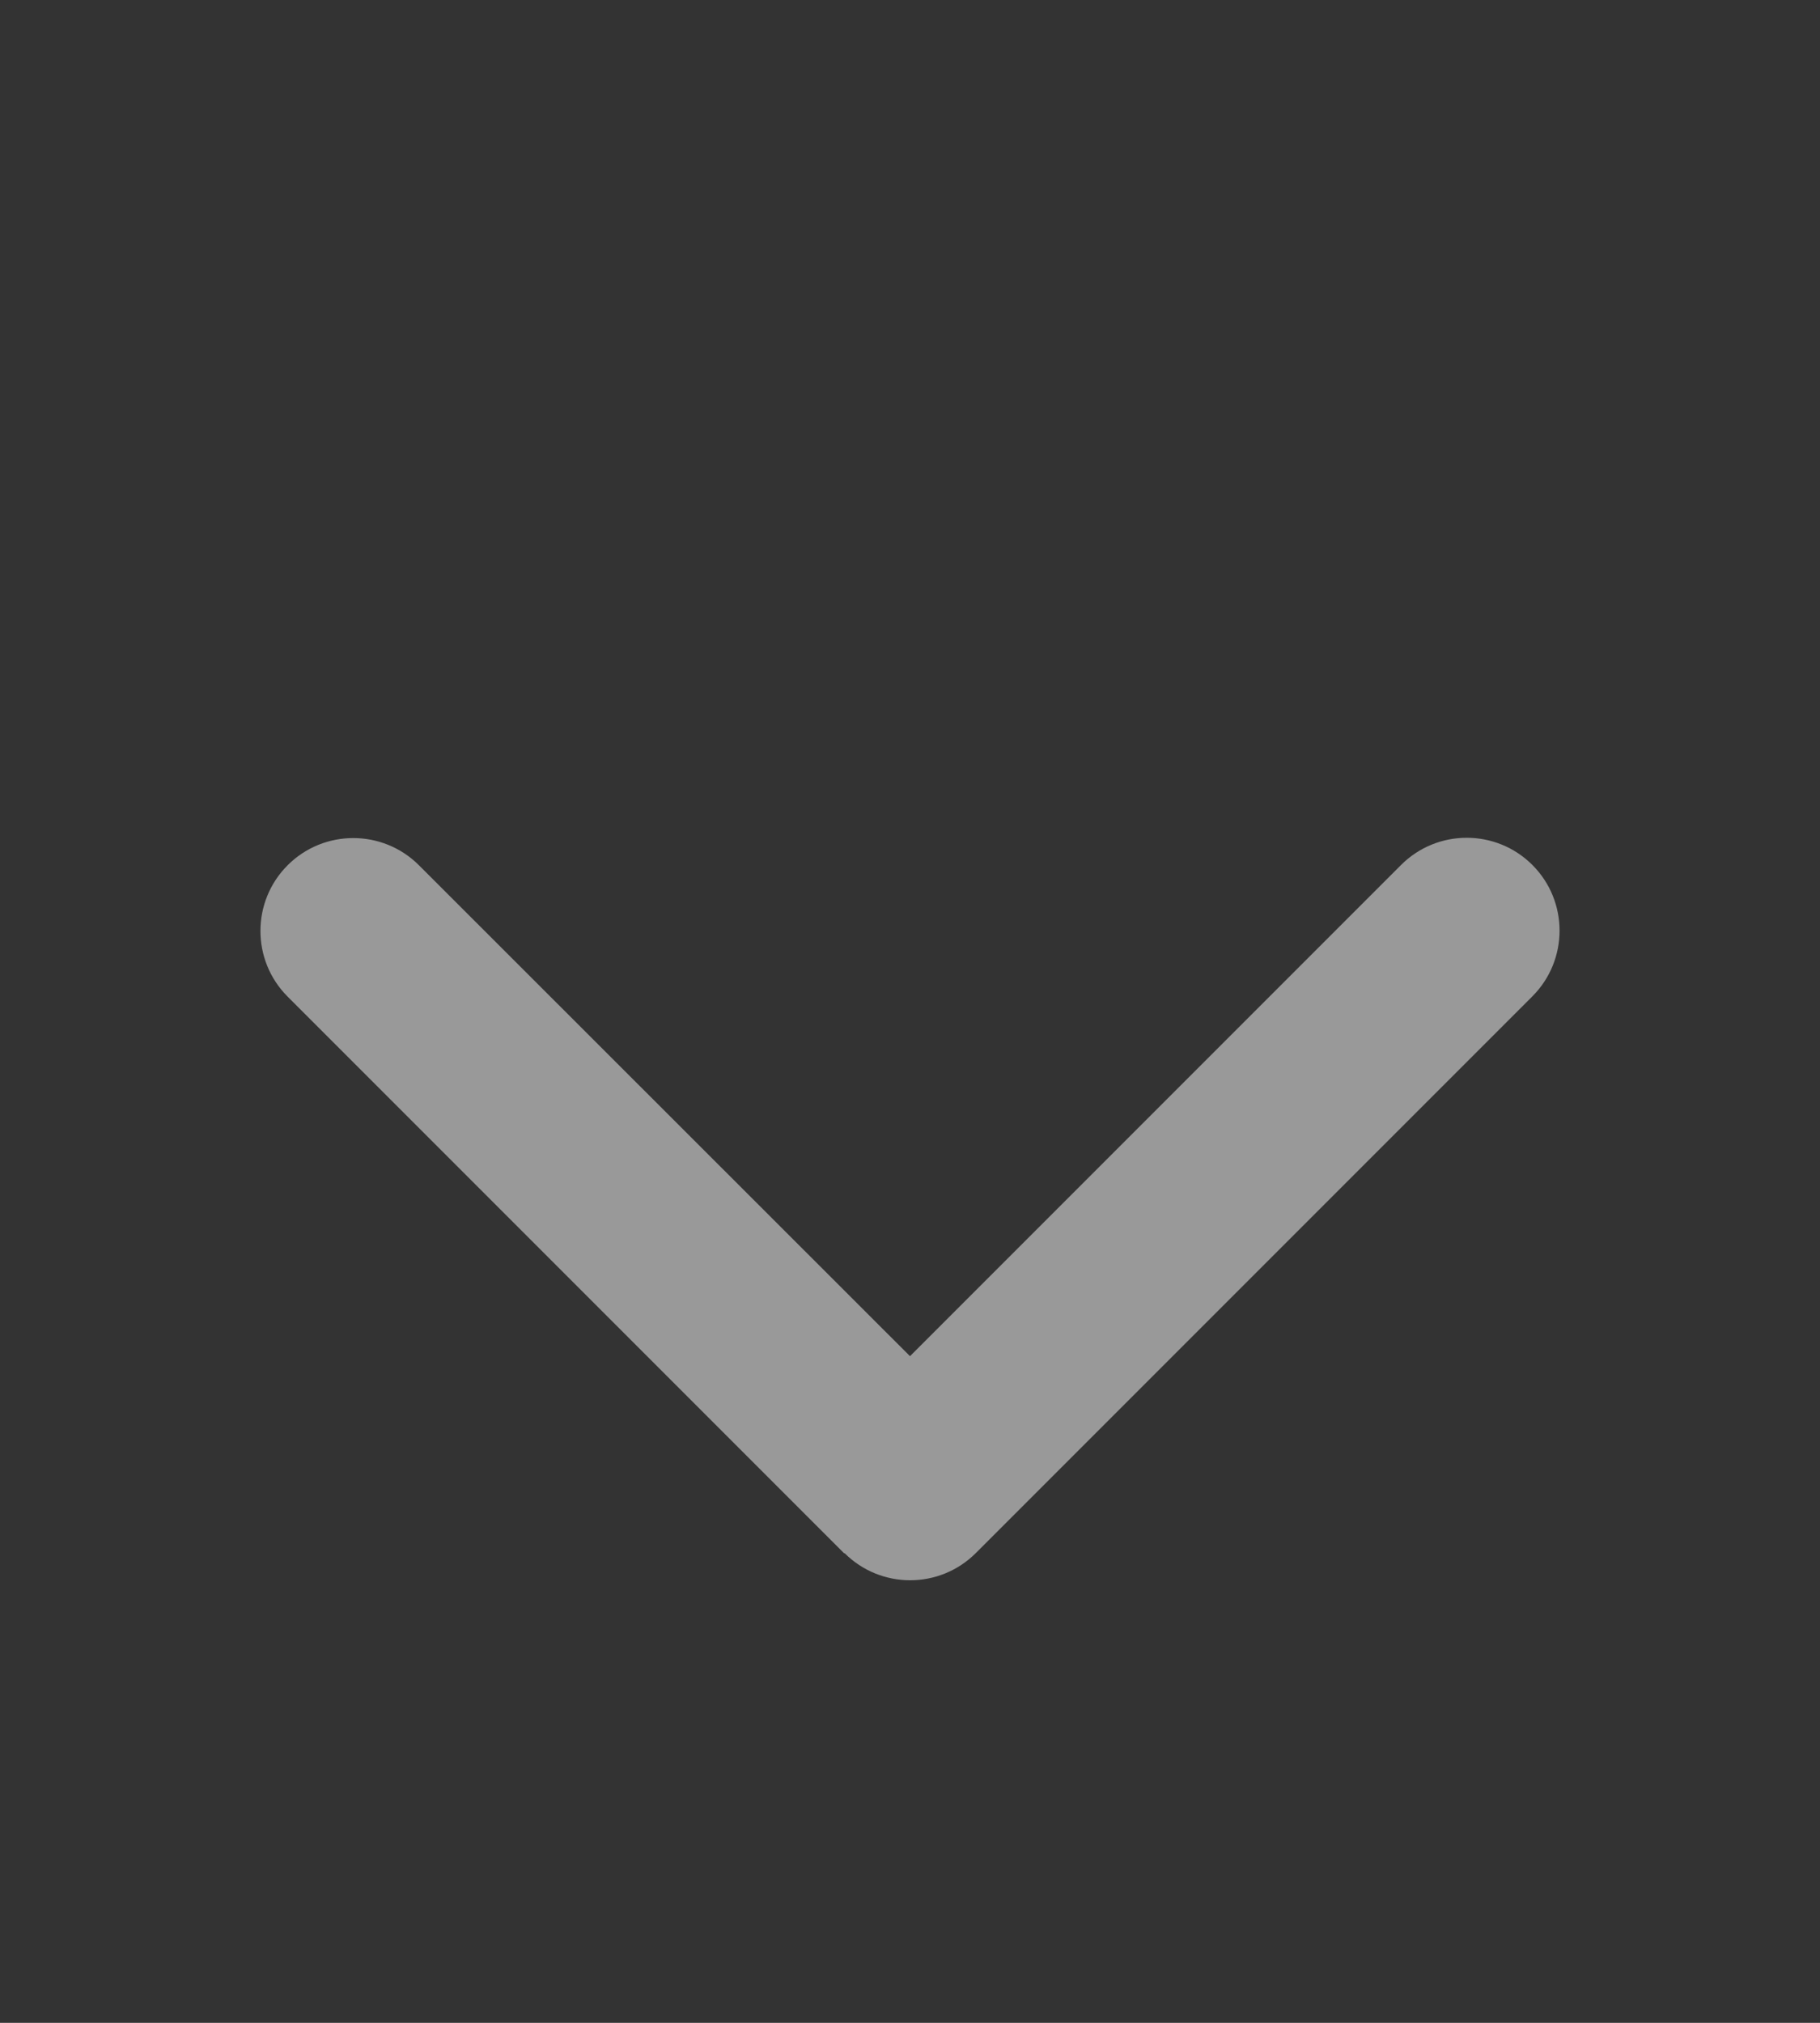 <?xml version="1.0" encoding="utf-8"?>
<!-- Generator: Adobe Illustrator 16.0.0, SVG Export Plug-In . SVG Version: 6.00 Build 0)  -->
<!DOCTYPE svg PUBLIC "-//W3C//DTD SVG 1.1//EN" "http://www.w3.org/Graphics/SVG/1.1/DTD/svg11.dtd">
<svg version="1.1" id="Layer_1" xmlns="http://www.w3.org/2000/svg" xmlns:xlink="http://www.w3.org/1999/xlink" x="0px" y="0px"
	 width="2551.18px" height="2834.65px" viewBox="0 0 2551.18 2834.65" enable-background="new 0 0 2551.18 2834.65"
	 xml:space="preserve">
<rect x="0" y="0" width="2551.18" height="2834.65" fill="#333333" stroke="none"/>
<path opacity="0.5" fill="#FFFFFF" d="M1183.755,2176.35c50.793,50.793,133.282,50.793,184.075,0l780.18-780.181
	c50.793-50.792,50.793-133.28,0-184.074c-50.793-50.792-133.281-50.792-184.073,0l-688.347,688.347l-688.347-687.941
	c-50.792-50.792-133.28-50.792-184.073,0c-50.793,50.793-50.793,133.281,0,184.074l780.18,780.18L1183.755,2176.35z"/>
</svg>

